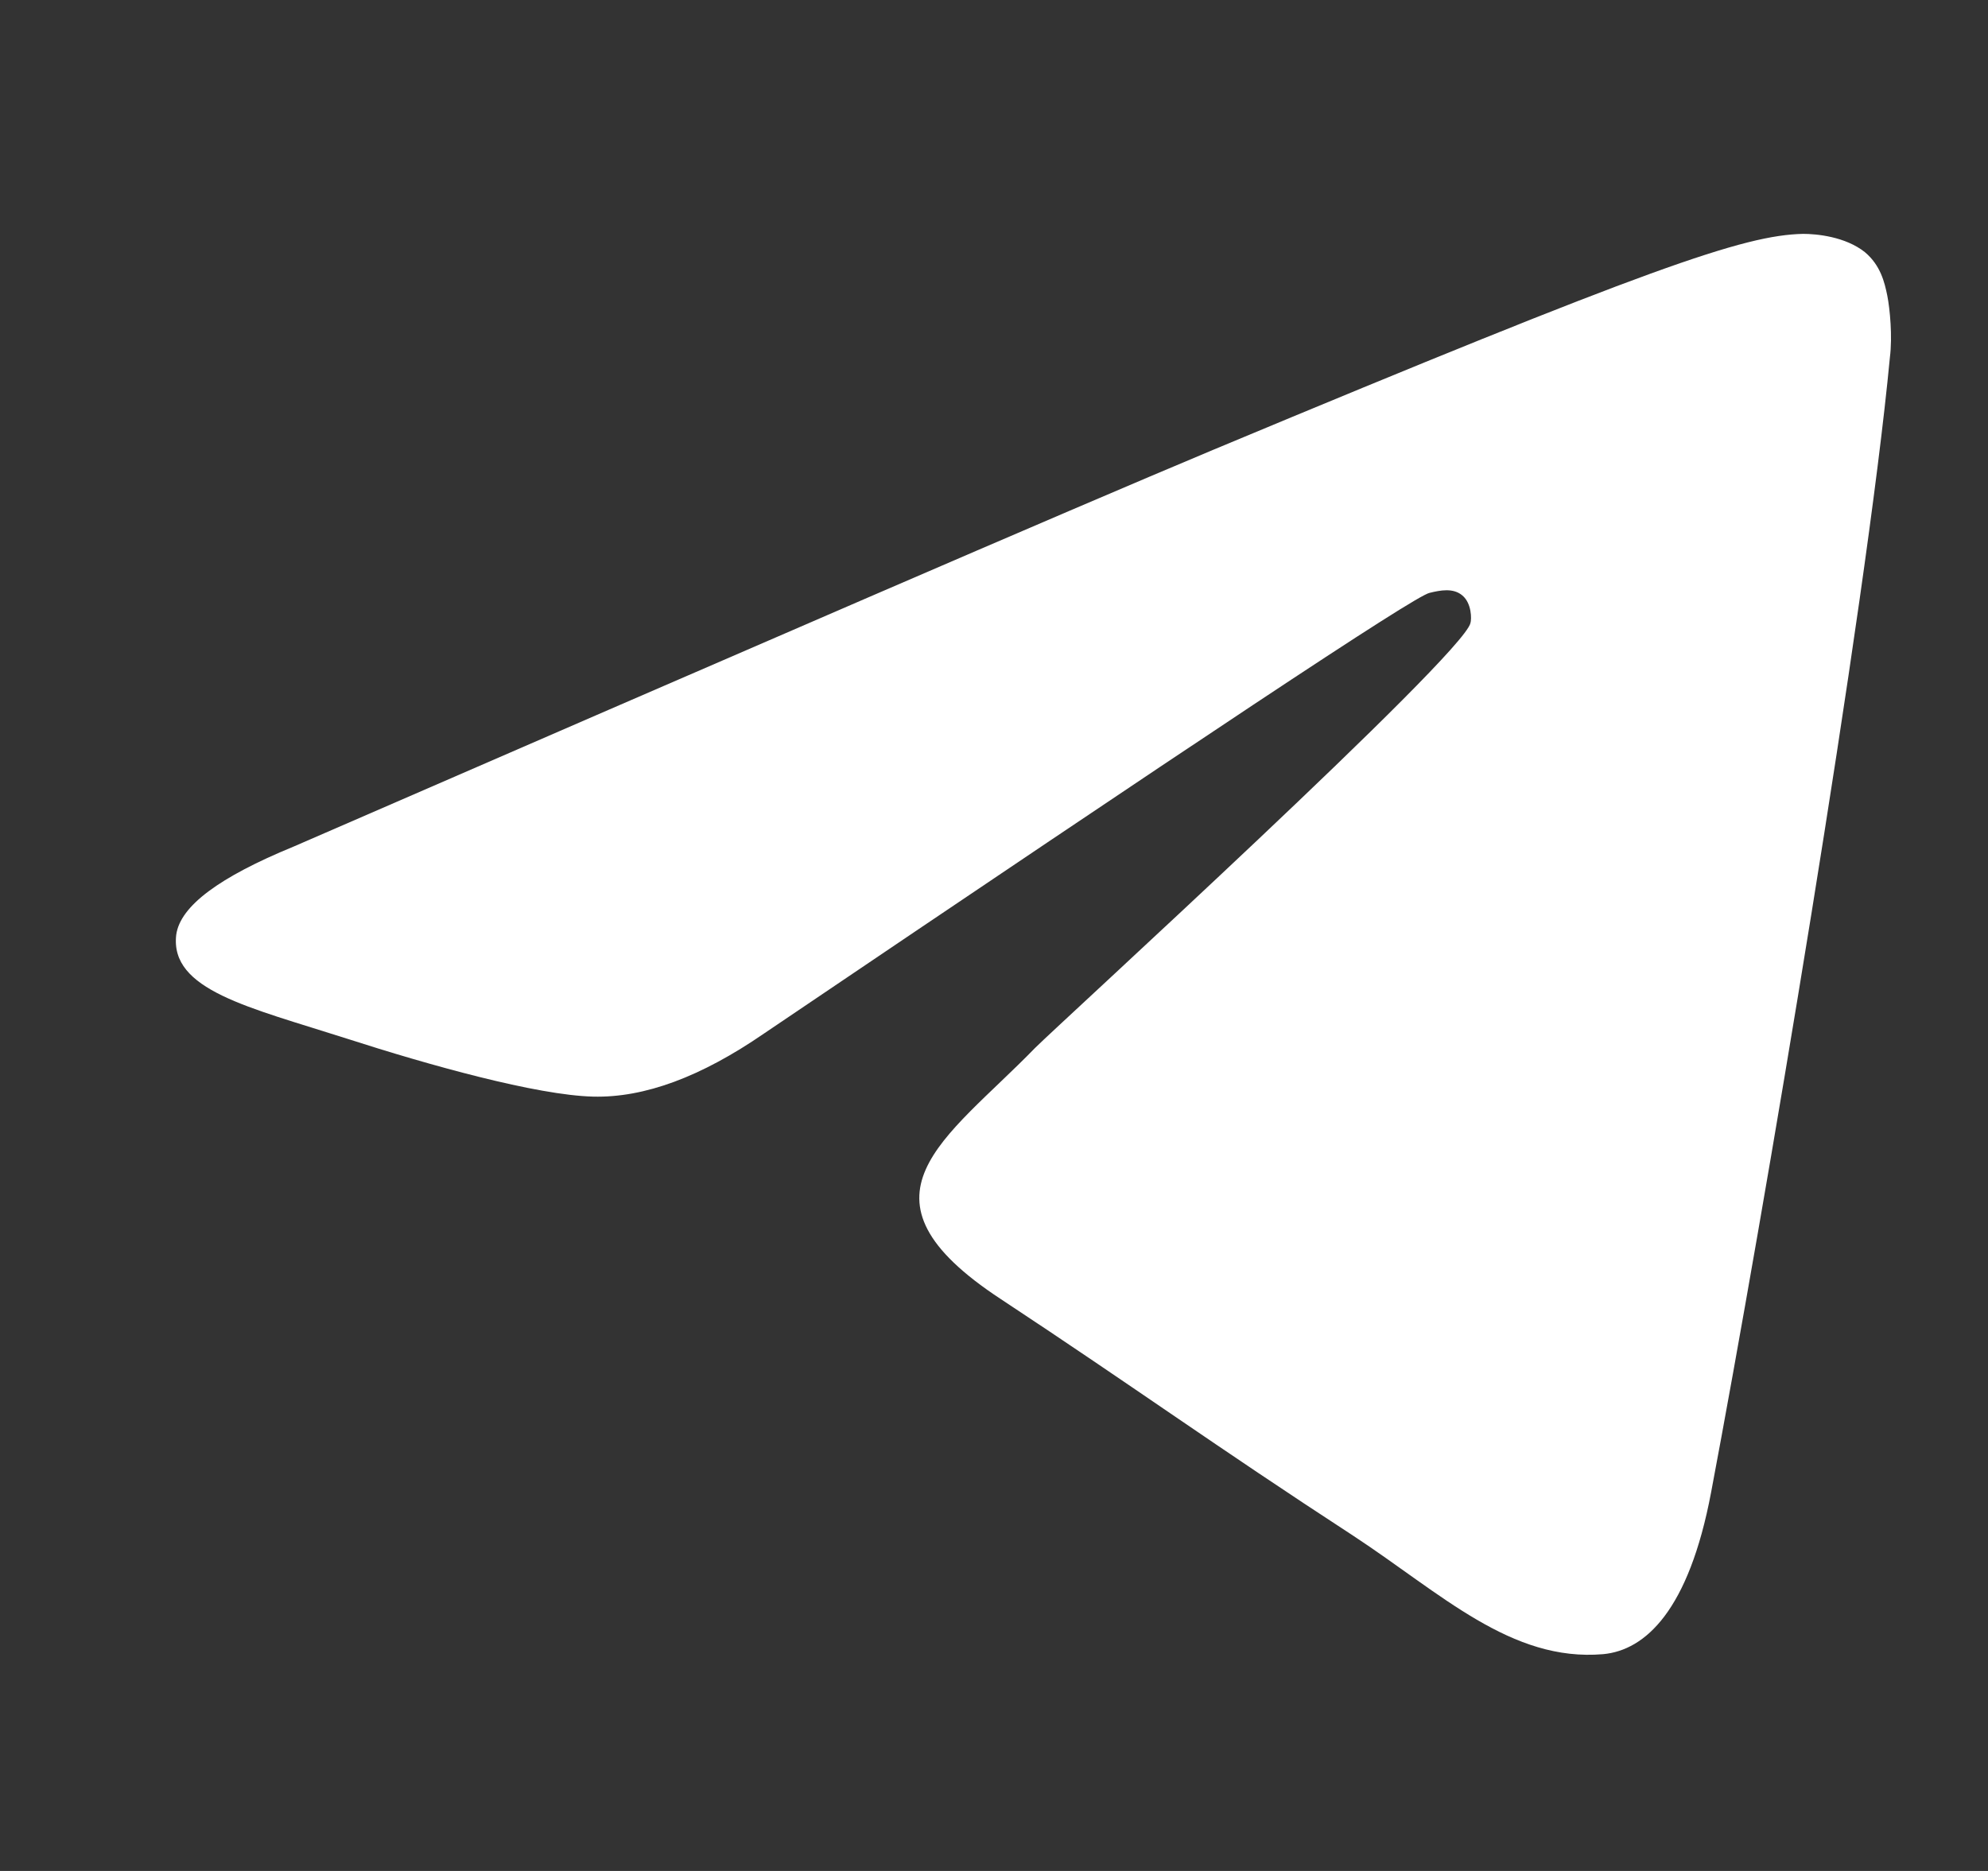 <svg width="17" height="16" viewBox="0 0 17 16" fill="none" xmlns="http://www.w3.org/2000/svg">
<rect x="0" y="0" width="17" height="16" fill="#333333" stroke="none"/>
<g clip-path="url(#clip0_1060_43873)">
<path fill-rule="evenodd" clip-rule="evenodd" d="M2.508 7.241C6.444 5.531 9.065 4.395 10.381 3.844C14.126 2.281 14.913 2.011 15.419 2C15.531 2 15.779 2.022 15.948 2.157C16.082 2.27 16.116 2.416 16.139 2.529C16.161 2.641 16.184 2.877 16.161 3.057C15.959 5.194 15.082 10.379 14.632 12.763C14.441 13.775 14.069 14.112 13.71 14.146C12.922 14.214 12.326 13.629 11.573 13.134C10.381 12.358 9.717 11.874 8.559 11.11C7.22 10.232 8.086 9.749 8.851 8.962C9.054 8.759 12.506 5.61 12.574 5.329C12.585 5.295 12.585 5.16 12.506 5.093C12.427 5.025 12.315 5.048 12.225 5.07C12.101 5.093 10.212 6.352 6.534 8.838C5.995 9.209 5.511 9.389 5.072 9.378C4.589 9.366 3.666 9.108 2.969 8.883C2.126 8.613 1.451 8.467 1.507 7.994C1.541 7.747 1.878 7.5 2.508 7.241Z" fill="white"/>
</g>
<defs>
<clipPath id="clip0_1060_43873">
<rect width="16" height="16" fill="white" transform="translate(0.838)"/>
</clipPath>
</defs>
</svg>
